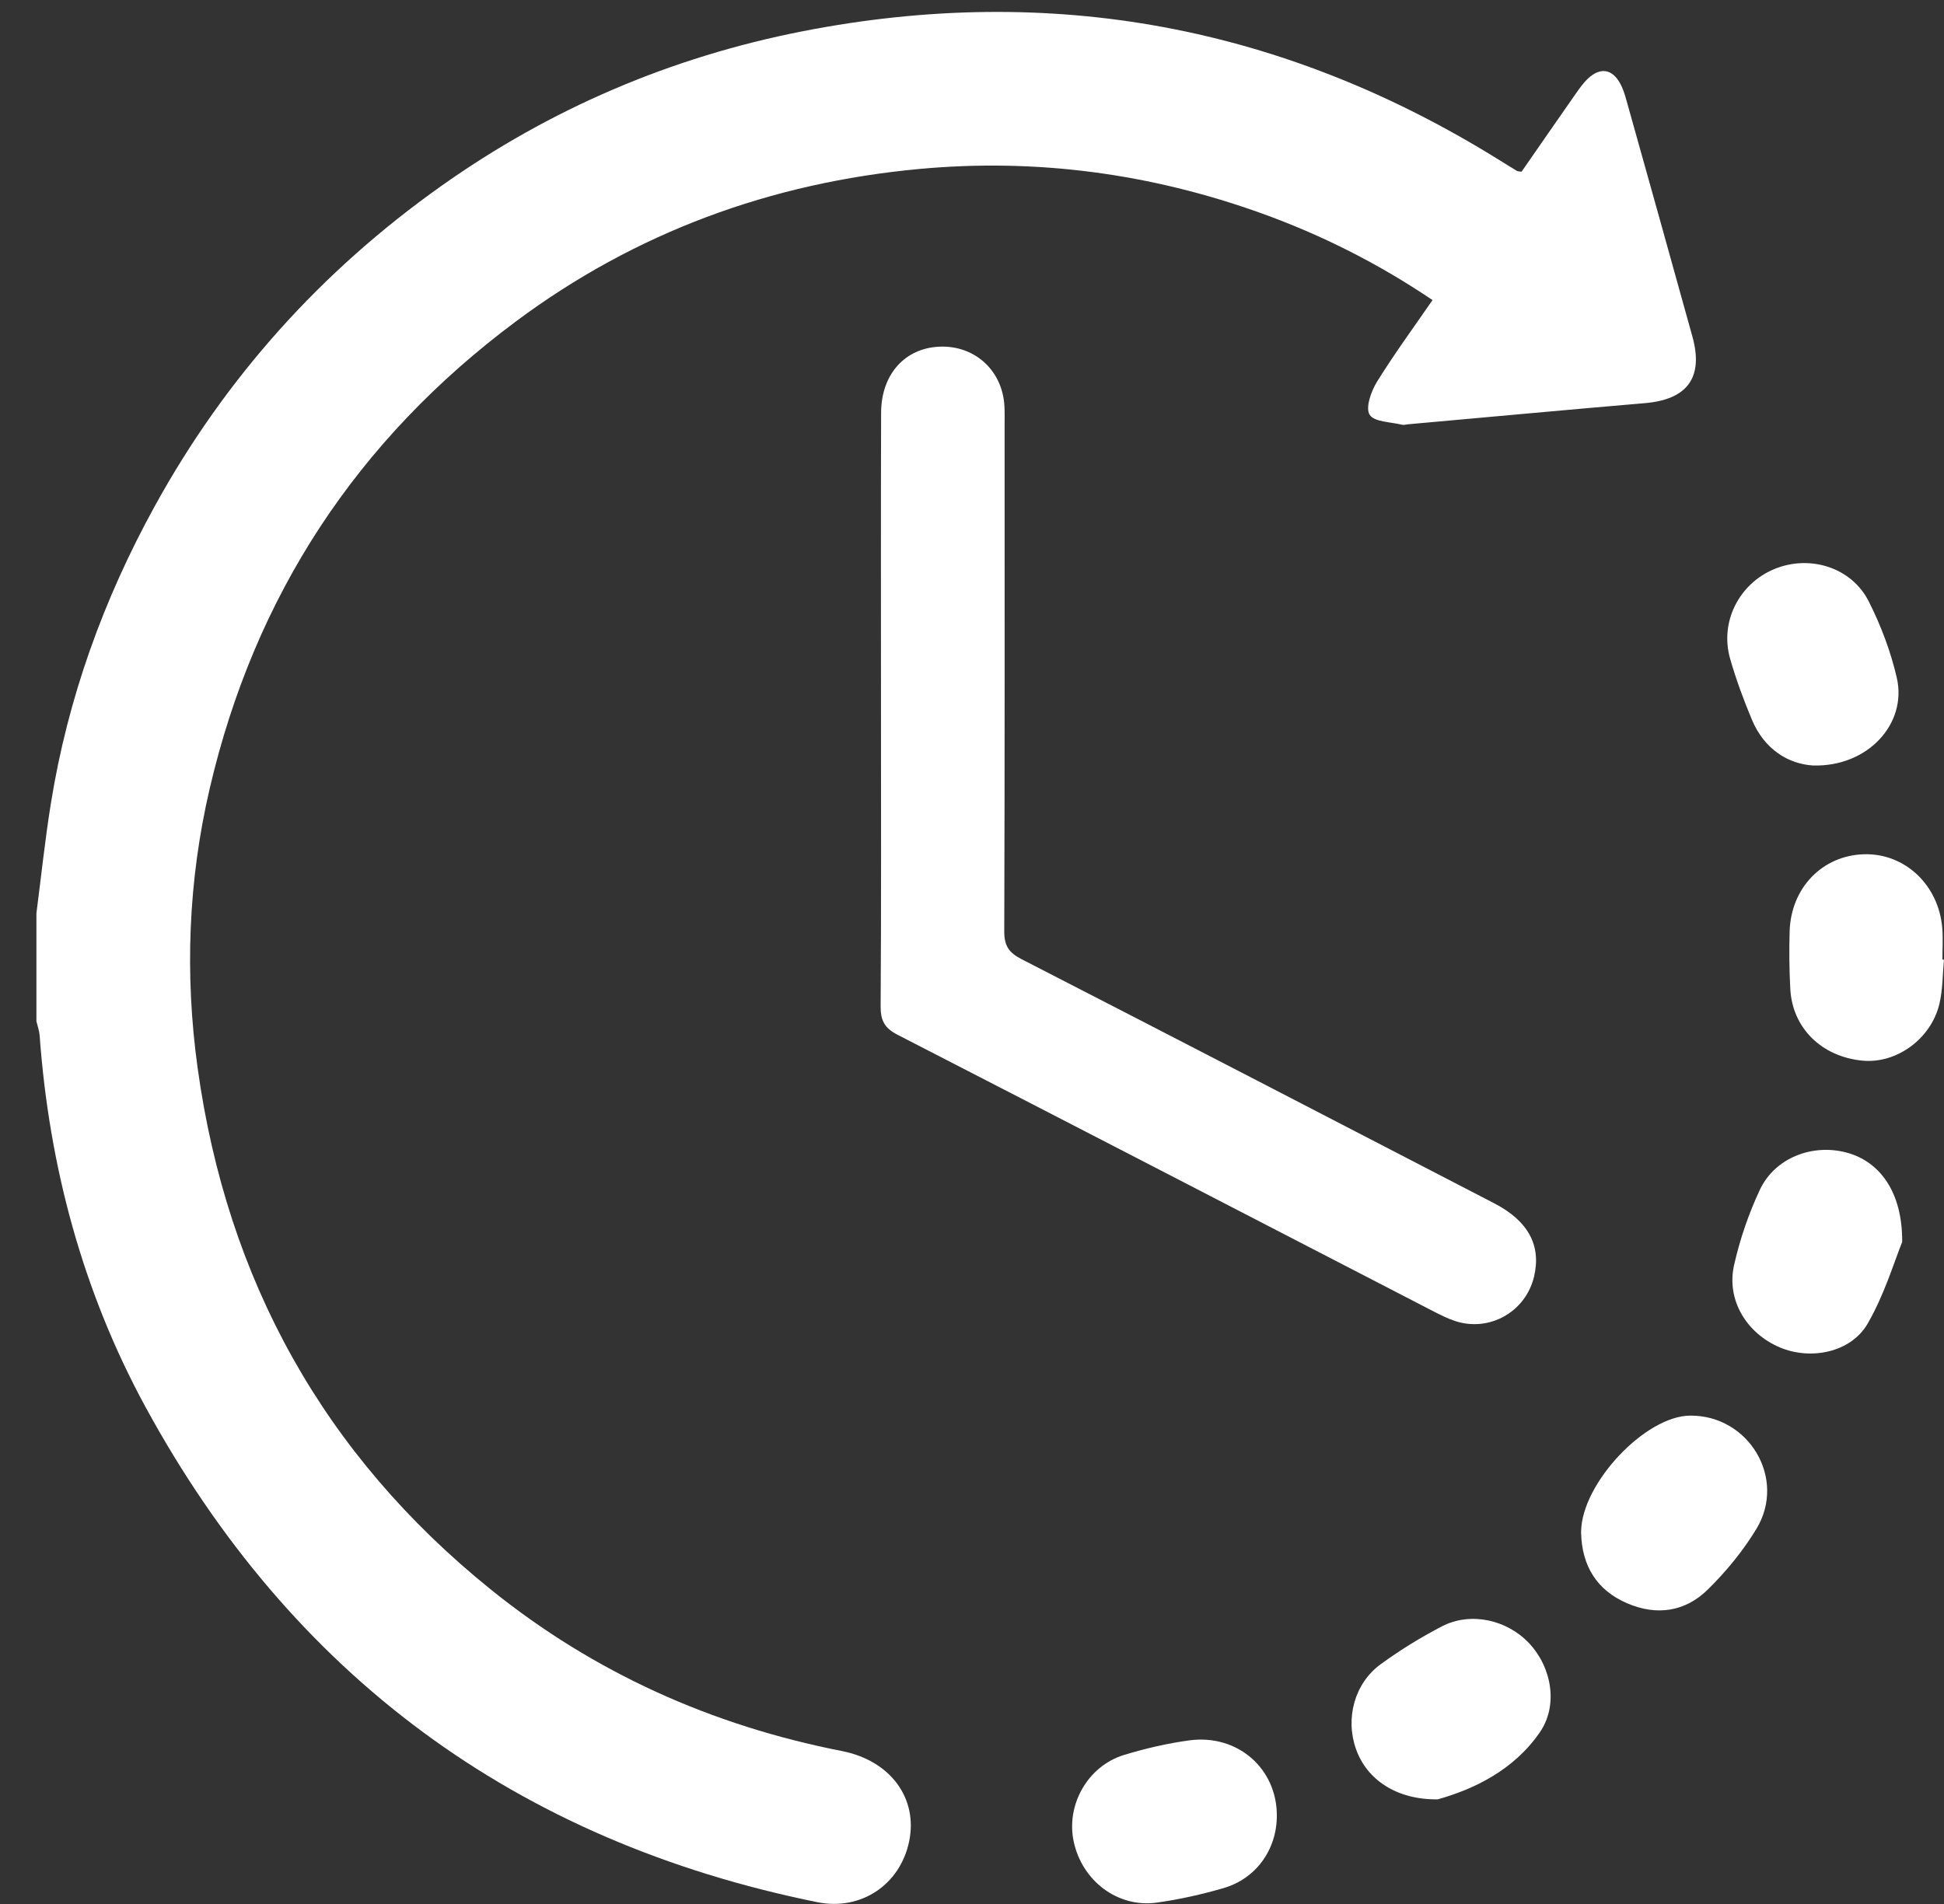 <svg width="49" height="48" viewBox="0 0 49 48" fill="none" xmlns="http://www.w3.org/2000/svg">
<rect x="0" y="0" width="49" height="48" fill="#333333" stroke="none"/>
<path d="M0.918 23.024C1.038 22.098 1.135 21.168 1.284 20.245C1.71 17.598 2.608 15.11 3.898 12.765C5.682 9.52 8.099 6.833 11.119 4.691C13.872 2.739 16.913 1.44 20.221 0.79C26.503 -0.442 32.363 0.656 37.796 4.038C37.942 4.128 38.087 4.22 38.235 4.308C38.258 4.322 38.293 4.319 38.352 4.329C38.799 3.686 39.25 3.03 39.707 2.378C39.806 2.238 39.906 2.093 40.029 1.978C40.336 1.691 40.635 1.737 40.835 2.1C40.91 2.234 40.957 2.387 40.998 2.537C41.555 4.522 42.11 6.505 42.66 8.491C42.943 9.517 42.53 10.072 41.464 10.163C39.47 10.333 37.478 10.519 35.485 10.697C35.439 10.701 35.388 10.719 35.346 10.709C35.057 10.637 34.639 10.64 34.523 10.456C34.413 10.282 34.559 9.867 34.705 9.629C35.139 8.927 35.628 8.262 36.108 7.565C34.744 6.645 33.313 5.923 31.794 5.377C29.002 4.373 26.121 3.986 23.169 4.26C19.432 4.607 16.017 5.857 13 8.106C8.997 11.089 6.416 15.019 5.284 19.887C4.744 22.21 4.655 24.563 4.981 26.921C5.72 32.269 8.162 36.676 12.37 40.071C14.972 42.17 17.94 43.5 21.22 44.144C22.451 44.386 23.14 45.341 22.916 46.421C22.691 47.51 21.707 48.177 20.603 47.955C13.016 46.418 7.351 42.242 3.658 35.453C2.085 32.555 1.239 29.407 0.999 26.105C0.99 25.985 0.946 25.866 0.918 25.747C0.918 24.84 0.918 23.931 0.918 23.024Z" fill="white"/>
<path d="M22.206 17.865C22.206 15.379 22.201 12.892 22.209 10.405C22.212 9.473 22.765 8.824 23.588 8.746C24.52 8.659 25.27 9.308 25.318 10.246C25.326 10.402 25.322 10.559 25.322 10.715C25.322 14.97 25.327 19.224 25.313 23.478C25.312 23.848 25.432 24.019 25.753 24.183C29.728 26.224 33.693 28.28 37.66 30.334C38.52 30.779 38.852 31.397 38.668 32.179C38.459 33.07 37.545 33.59 36.676 33.303C36.484 33.239 36.301 33.147 36.121 33.054C31.625 30.732 27.132 28.403 22.629 26.09C22.301 25.922 22.196 25.736 22.197 25.374C22.214 22.87 22.206 20.368 22.206 17.865Z" fill="white"/>
<path d="M39.853 38.648C39.853 38.632 39.853 38.617 39.853 38.601C39.877 37.388 41.472 35.695 42.602 35.688C44.083 35.677 45.039 37.276 44.272 38.543C43.936 39.098 43.51 39.617 43.047 40.072C42.475 40.637 41.752 40.74 41.008 40.417C40.247 40.087 39.874 39.476 39.853 38.648Z" fill="white"/>
<path d="M32.184 45.773C32.183 46.623 31.669 47.356 30.843 47.599C30.29 47.76 29.722 47.887 29.153 47.966C28.172 48.1 27.274 47.417 27.063 46.425C26.867 45.502 27.415 44.524 28.331 44.243C28.866 44.08 29.418 43.952 29.972 43.876C31.189 43.709 32.186 44.581 32.184 45.773Z" fill="white"/>
<path d="M47.946 31.311C47.751 31.788 47.502 32.634 47.073 33.373C46.648 34.102 45.633 34.297 44.859 33.967C44.018 33.609 43.511 32.769 43.709 31.892C43.855 31.243 44.076 30.598 44.358 29.996C44.735 29.191 45.682 28.825 46.546 29.057C47.38 29.281 47.955 30.05 47.946 31.311Z" fill="white"/>
<path d="M45.698 19.298C45.077 19.259 44.475 18.896 44.159 18.146C43.948 17.644 43.759 17.129 43.609 16.606C43.343 15.677 43.836 14.712 44.726 14.345C45.617 13.977 46.672 14.302 47.105 15.165C47.411 15.772 47.659 16.428 47.811 17.09C48.075 18.243 47.082 19.338 45.698 19.298Z" fill="white"/>
<path d="M48.999 24.194C48.964 24.565 48.97 24.945 48.885 25.305C48.674 26.195 47.798 26.822 46.943 26.739C45.915 26.64 45.179 25.918 45.126 24.934C45.1 24.451 45.095 23.966 45.109 23.483C45.14 22.383 45.935 21.566 46.982 21.536C48.01 21.506 48.865 22.306 48.956 23.394C48.978 23.658 48.96 23.924 48.96 24.19C48.972 24.191 48.984 24.192 48.999 24.194Z" fill="white"/>
<path d="M36.24 45.362C35.198 45.377 34.448 44.86 34.179 44.095C33.906 43.324 34.137 42.44 34.802 41.955C35.291 41.598 35.814 41.276 36.352 40.997C37.069 40.629 37.983 40.832 38.542 41.426C39.114 42.034 39.282 42.993 38.812 43.673C38.146 44.638 37.135 45.111 36.24 45.362Z" fill="white"/>
</svg>
